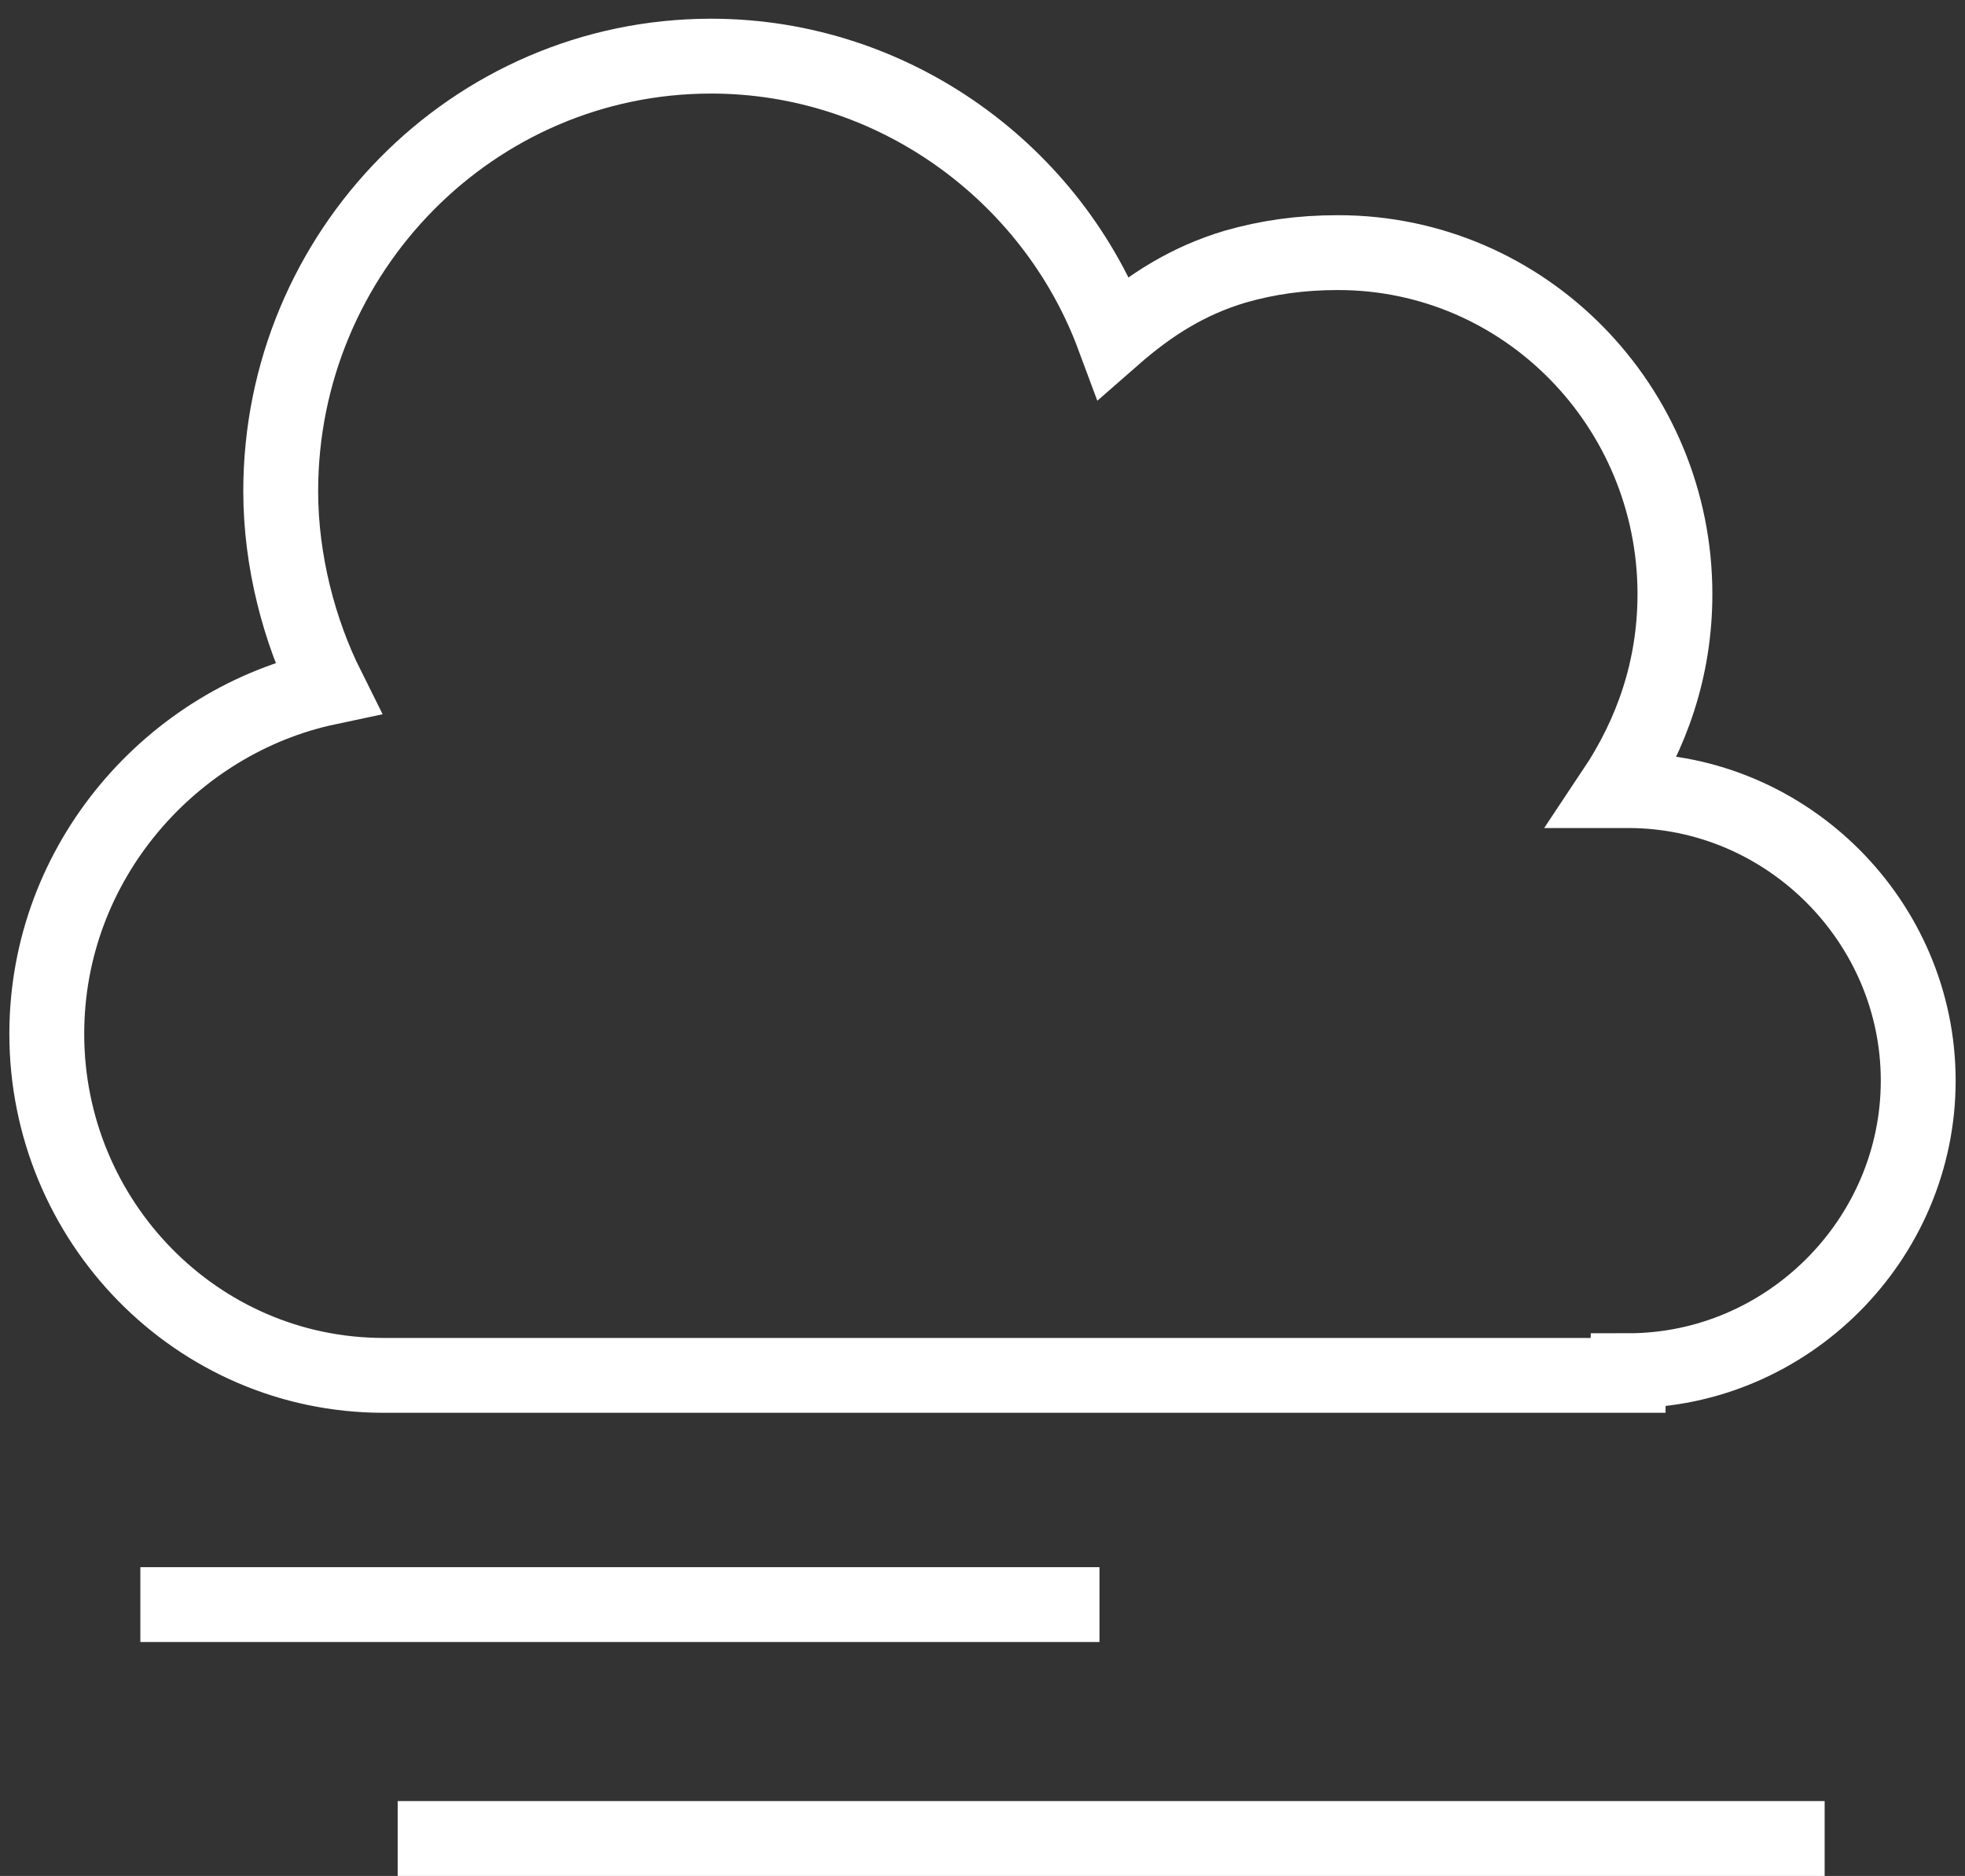 <?xml version="1.0" encoding="utf-8"?>
<!-- Generator: Adobe Illustrator 26.5.1, SVG Export Plug-In . SVG Version: 6.00 Build 0)  -->
<svg version="1.1" id="_x3C_Layer_x3E_" xmlns="http://www.w3.org/2000/svg" xmlns:xlink="http://www.w3.org/1999/xlink" x="0px"
	 y="0px" viewBox="0 0 42 40.1" style="enable-background:new 0 0 42 40.1;" xml:space="preserve">
<rect x="0" y="0" width="42" height="40.1" fill="#333333" stroke="none"/>
<style type="text/css">
	.st0{fill:none;stroke:#FFFFFF;stroke-width:1.6;stroke-miterlimit:10;}
</style>
<g>
	<path class="st0" d="M34.8,29.3c3.4,0,6.2-2.8,6.2-6.2c0-3.4-2.8-6.2-6.2-6.2c-0.1,0-0.2,0-0.3,0c0.8-1.2,1.3-2.6,1.3-4.2
		c0-4-3.2-7.3-7.2-7.3c-0.8,0-1.5,0.1-2.2,0.3c-1,0.3-1.8,0.8-2.6,1.5c-1.3-3.5-4.7-6-8.6-6c-5.1,0-9.2,4.2-9.2,9.3
		c0,1.5,0.4,3,1,4.2C3.7,15.4,1,18.4,1,22.1c0,4,3.2,7.3,7.2,7.3H34.8z"/>
	<g>
		<line class="st0" x1="3" y1="34.3" x2="23.5" y2="34.3"/>
	</g>
	<g>
		<line class="st0" x1="8.5" y1="39.3" x2="39" y2="39.3"/>
	</g>
</g>
</svg>
